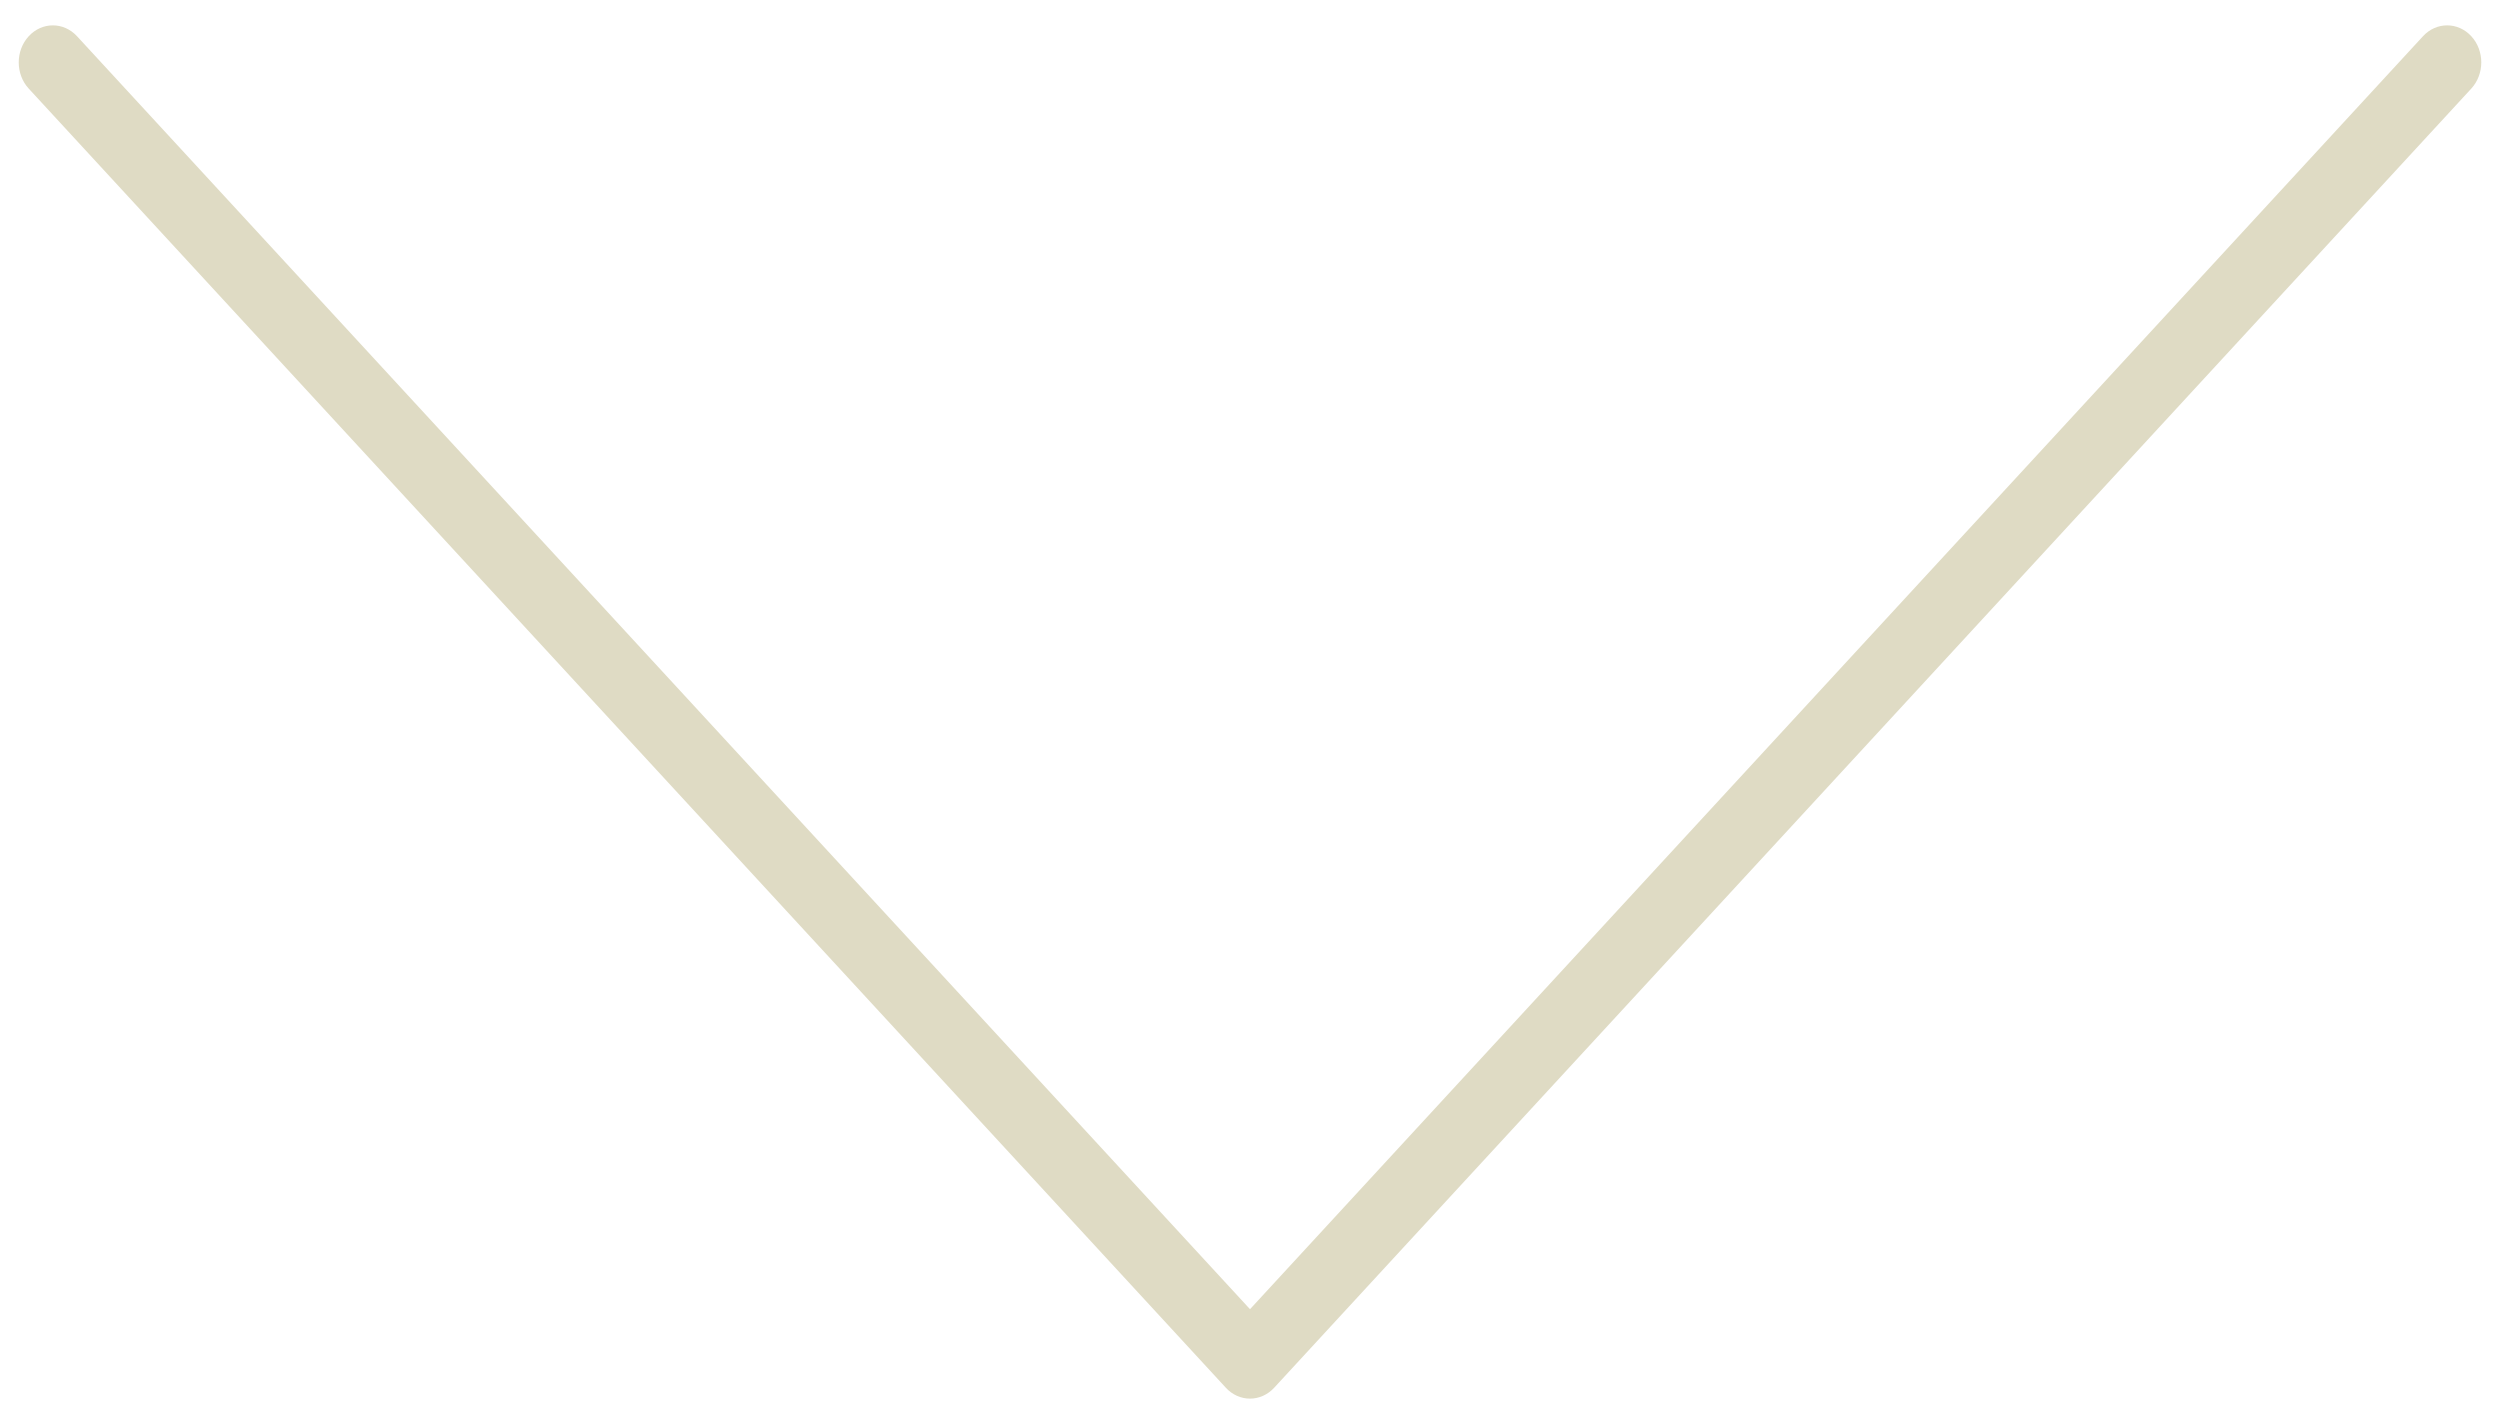 <?xml version="1.0" encoding="utf-8"?>
<!-- Generator: Adobe Illustrator 23.1.0, SVG Export Plug-In . SVG Version: 6.00 Build 0)  -->
<svg version="1.1" id="Calque_1" xmlns="http://www.w3.org/2000/svg" xmlns:xlink="http://www.w3.org/1999/xlink" x="0px" y="0px"
	 viewBox="0 0 243.652 138.783" style="enable-background:new 0 0 243.652 138.783;" xml:space="preserve">
<g>
	<g>
		<path style="fill:#DFDBC4;" d="M1.826,6.083c0-0.924,0.325-1.848,0.975-2.553c1.299-1.41,3.405-1.41,4.704,0l114.322,124.066
			L236.149,3.529c1.299-1.41,3.405-1.41,4.704,0s1.299,3.695,0,5.106L124.179,135.253c-0.624,0.677-1.47,1.058-2.353,1.058
			c-0.883,0-1.729-0.379-2.352-1.058L2.8,8.636C2.15,7.93,1.826,7.007,1.826,6.083z"/>
	</g>
</g>
</svg>
